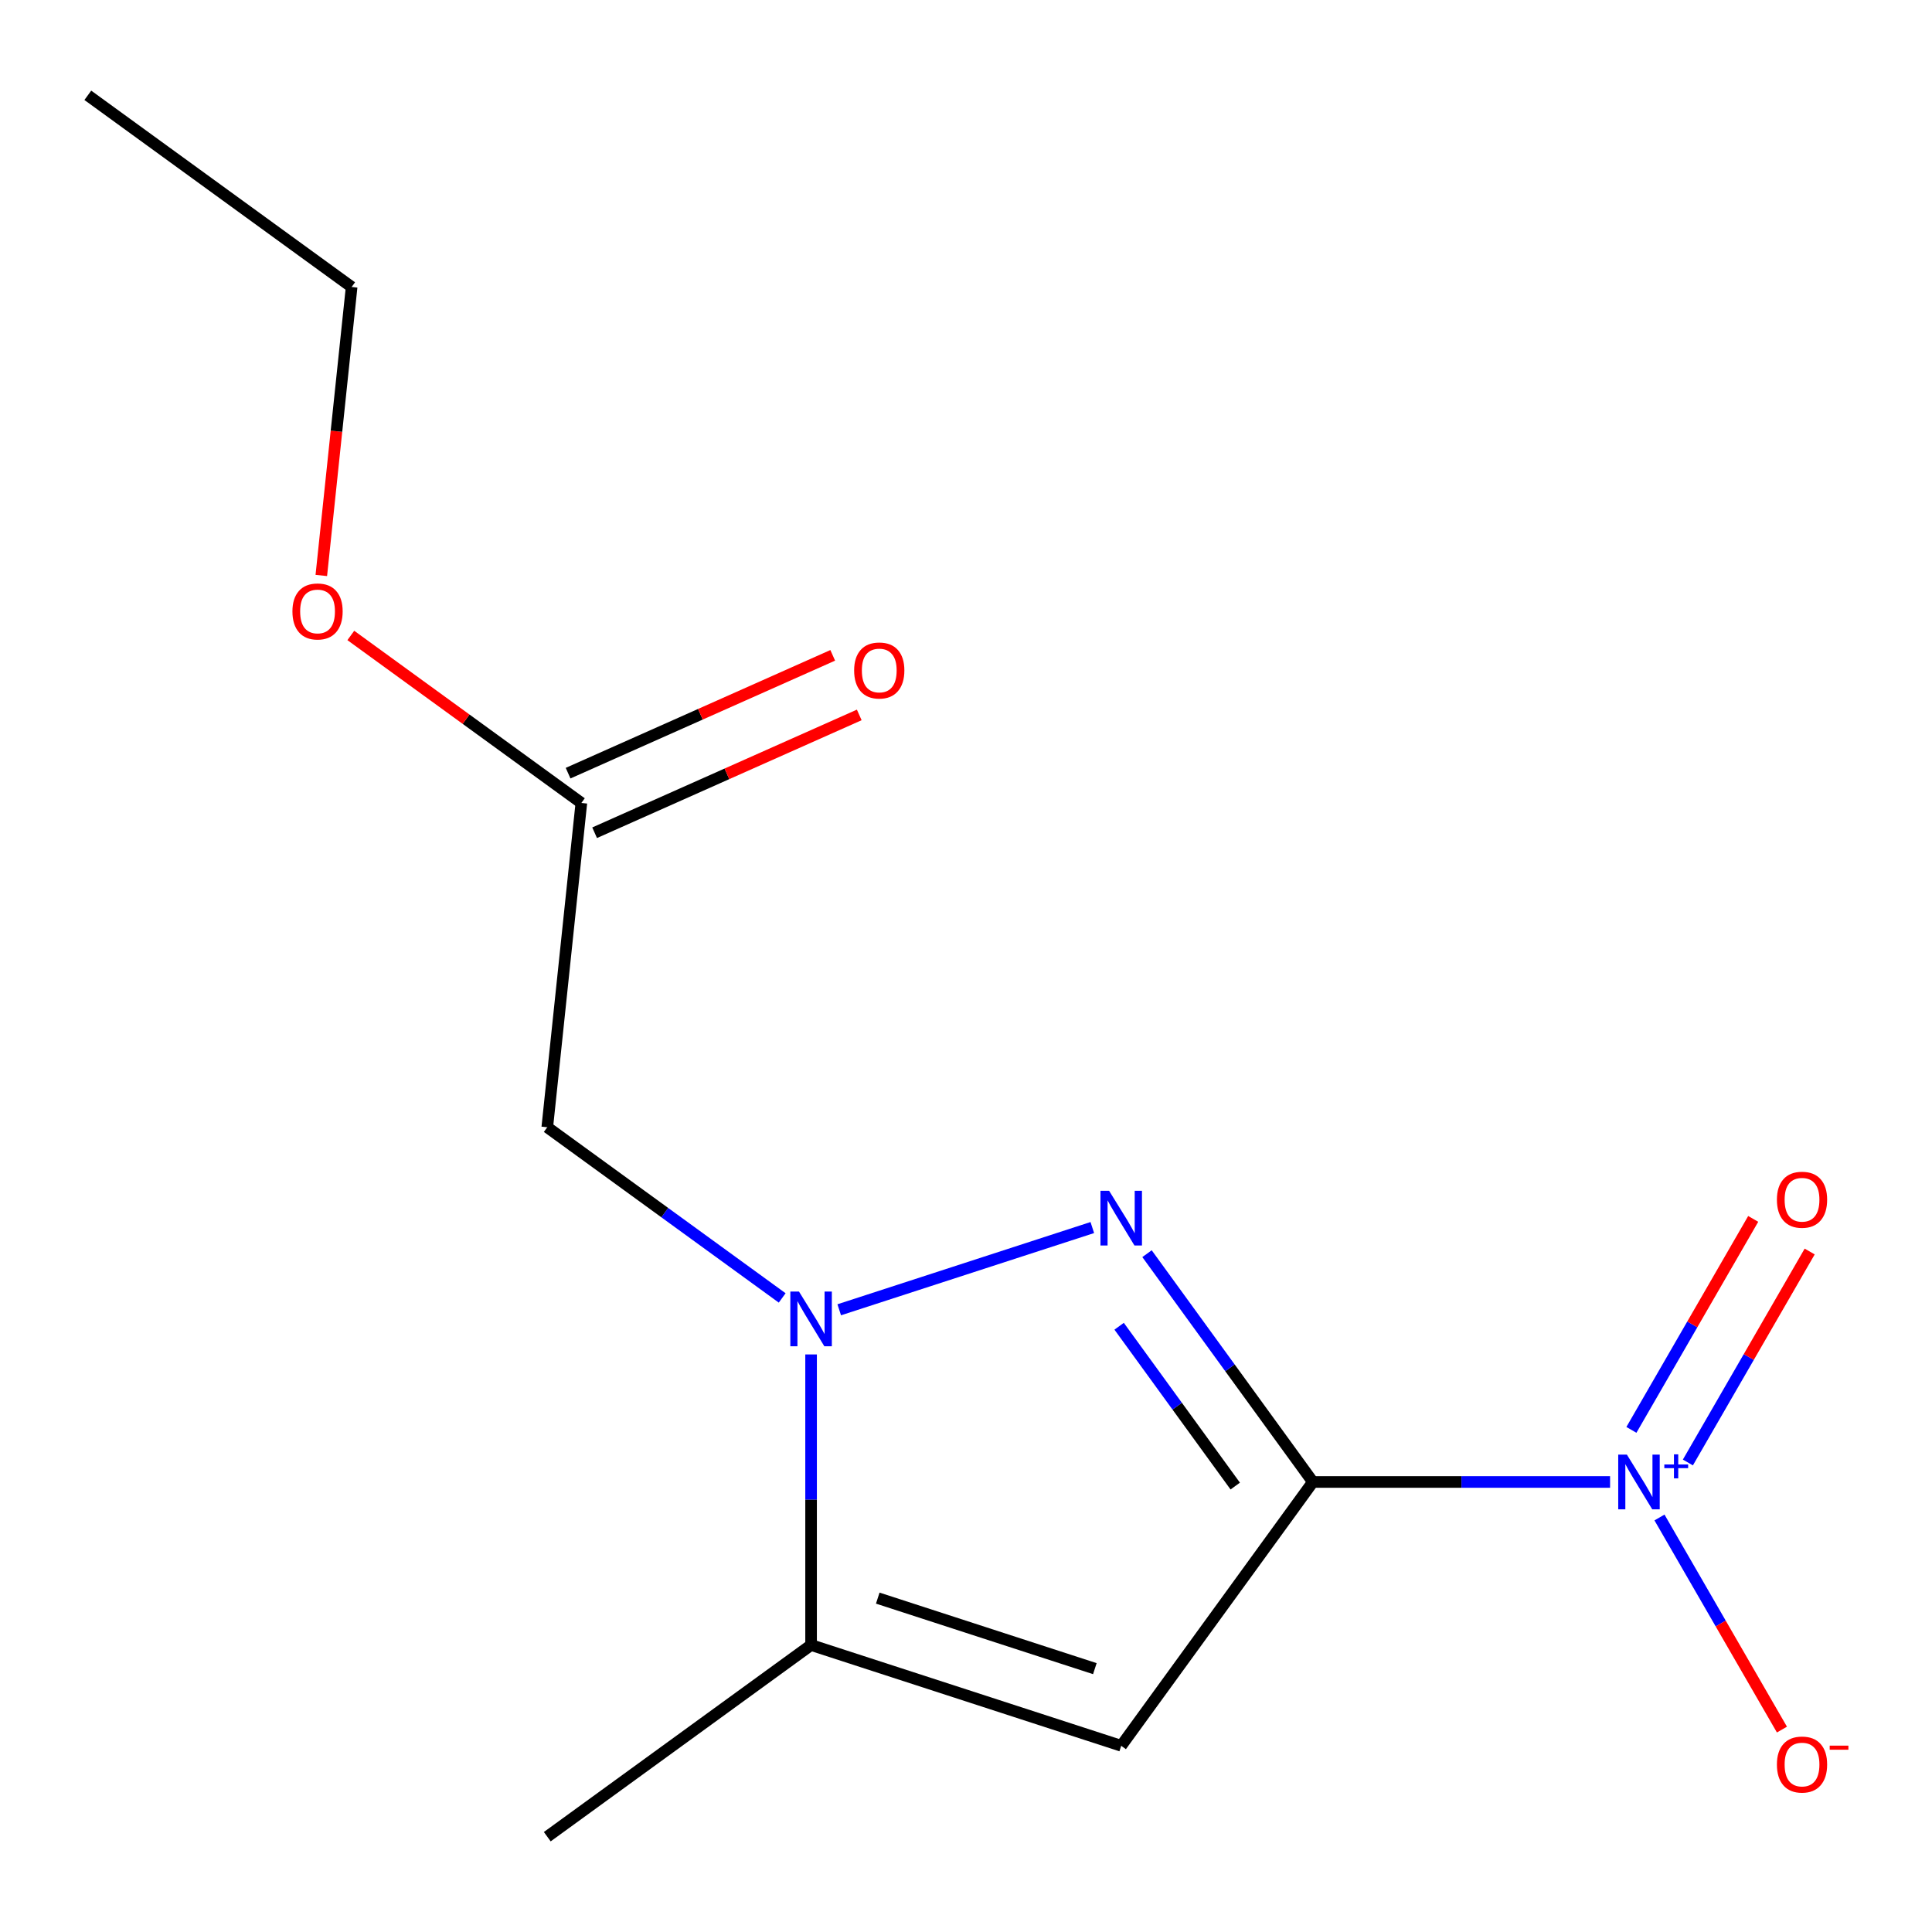 <?xml version='1.0' encoding='iso-8859-1'?>
<svg version='1.1' baseProfile='full'
              xmlns='http://www.w3.org/2000/svg'
                      xmlns:rdkit='http://www.rdkit.org/xml'
                      xmlns:xlink='http://www.w3.org/1999/xlink'
                  xml:space='preserve'
width='1000px' height='1000px' viewBox='0 0 1000 1000'>
<!-- END OF HEADER -->
<rect style='opacity:1.0;fill:#FFFFFF;stroke:none' width='1000' height='1000' x='0' y='0'> </rect>
<path class='bond-0' d='M 679.548,767.068 L 636.62,707.983' style='fill:none;fill-rule:evenodd;stroke:#000000;stroke-width:6px;stroke-linecap:butt;stroke-linejoin:miter;stroke-opacity:1' />
<path class='bond-0' d='M 636.62,707.983 L 593.693,648.899' style='fill:none;fill-rule:evenodd;stroke:#0000FF;stroke-width:6px;stroke-linecap:butt;stroke-linejoin:miter;stroke-opacity:1' />
<path class='bond-0' d='M 639.36,769.184 L 609.31,727.825' style='fill:none;fill-rule:evenodd;stroke:#000000;stroke-width:6px;stroke-linecap:butt;stroke-linejoin:miter;stroke-opacity:1' />
<path class='bond-0' d='M 609.31,727.825 L 579.261,686.466' style='fill:none;fill-rule:evenodd;stroke:#0000FF;stroke-width:6px;stroke-linecap:butt;stroke-linejoin:miter;stroke-opacity:1' />
<path class='bond-2' d='M 679.548,767.068 L 580.339,903.617' style='fill:none;fill-rule:evenodd;stroke:#000000;stroke-width:6px;stroke-linecap:butt;stroke-linejoin:miter;stroke-opacity:1' />
<path class='bond-3' d='M 679.548,767.068 L 756.46,767.068' style='fill:none;fill-rule:evenodd;stroke:#000000;stroke-width:6px;stroke-linecap:butt;stroke-linejoin:miter;stroke-opacity:1' />
<path class='bond-3' d='M 756.46,767.068 L 833.372,767.068' style='fill:none;fill-rule:evenodd;stroke:#0000FF;stroke-width:6px;stroke-linecap:butt;stroke-linejoin:miter;stroke-opacity:1' />
<path class='bond-1' d='M 565.38,635.38 L 434.383,677.943' style='fill:none;fill-rule:evenodd;stroke:#0000FF;stroke-width:6px;stroke-linecap:butt;stroke-linejoin:miter;stroke-opacity:1' />
<path class='bond-5' d='M 404.857,671.807 L 344.062,627.637' style='fill:none;fill-rule:evenodd;stroke:#0000FF;stroke-width:6px;stroke-linecap:butt;stroke-linejoin:miter;stroke-opacity:1' />
<path class='bond-5' d='M 344.062,627.637 L 283.267,583.467' style='fill:none;fill-rule:evenodd;stroke:#000000;stroke-width:6px;stroke-linecap:butt;stroke-linejoin:miter;stroke-opacity:1' />
<path class='bond-14' d='M 419.816,701.056 L 419.816,776.258' style='fill:none;fill-rule:evenodd;stroke:#0000FF;stroke-width:6px;stroke-linecap:butt;stroke-linejoin:miter;stroke-opacity:1' />
<path class='bond-14' d='M 419.816,776.258 L 419.816,851.46' style='fill:none;fill-rule:evenodd;stroke:#000000;stroke-width:6px;stroke-linecap:butt;stroke-linejoin:miter;stroke-opacity:1' />
<path class='bond-4' d='M 580.339,903.617 L 419.816,851.46' style='fill:none;fill-rule:evenodd;stroke:#000000;stroke-width:6px;stroke-linecap:butt;stroke-linejoin:miter;stroke-opacity:1' />
<path class='bond-4' d='M 566.692,863.689 L 454.326,827.179' style='fill:none;fill-rule:evenodd;stroke:#000000;stroke-width:6px;stroke-linecap:butt;stroke-linejoin:miter;stroke-opacity:1' />
<path class='bond-7' d='M 858.943,785.448 L 890.635,840.339' style='fill:none;fill-rule:evenodd;stroke:#0000FF;stroke-width:6px;stroke-linecap:butt;stroke-linejoin:miter;stroke-opacity:1' />
<path class='bond-7' d='M 890.635,840.339 L 922.326,895.23' style='fill:none;fill-rule:evenodd;stroke:#FF0000;stroke-width:6px;stroke-linecap:butt;stroke-linejoin:miter;stroke-opacity:1' />
<path class='bond-8' d='M 873.646,756.979 L 905.169,702.38' style='fill:none;fill-rule:evenodd;stroke:#0000FF;stroke-width:6px;stroke-linecap:butt;stroke-linejoin:miter;stroke-opacity:1' />
<path class='bond-8' d='M 905.169,702.38 L 936.692,647.781' style='fill:none;fill-rule:evenodd;stroke:#FF0000;stroke-width:6px;stroke-linecap:butt;stroke-linejoin:miter;stroke-opacity:1' />
<path class='bond-8' d='M 844.412,740.1 L 875.935,685.501' style='fill:none;fill-rule:evenodd;stroke:#0000FF;stroke-width:6px;stroke-linecap:butt;stroke-linejoin:miter;stroke-opacity:1' />
<path class='bond-8' d='M 875.935,685.501 L 907.457,630.902' style='fill:none;fill-rule:evenodd;stroke:#FF0000;stroke-width:6px;stroke-linecap:butt;stroke-linejoin:miter;stroke-opacity:1' />
<path class='bond-11' d='M 419.816,851.46 L 283.267,950.669' style='fill:none;fill-rule:evenodd;stroke:#000000;stroke-width:6px;stroke-linecap:butt;stroke-linejoin:miter;stroke-opacity:1' />
<path class='bond-6' d='M 283.267,583.467 L 300.91,415.608' style='fill:none;fill-rule:evenodd;stroke:#000000;stroke-width:6px;stroke-linecap:butt;stroke-linejoin:miter;stroke-opacity:1' />
<path class='bond-9' d='M 307.775,431.027 L 376.261,400.535' style='fill:none;fill-rule:evenodd;stroke:#000000;stroke-width:6px;stroke-linecap:butt;stroke-linejoin:miter;stroke-opacity:1' />
<path class='bond-9' d='M 376.261,400.535 L 444.747,370.043' style='fill:none;fill-rule:evenodd;stroke:#FF0000;stroke-width:6px;stroke-linecap:butt;stroke-linejoin:miter;stroke-opacity:1' />
<path class='bond-9' d='M 294.045,400.189 L 362.531,369.697' style='fill:none;fill-rule:evenodd;stroke:#000000;stroke-width:6px;stroke-linecap:butt;stroke-linejoin:miter;stroke-opacity:1' />
<path class='bond-9' d='M 362.531,369.697 L 431.017,339.205' style='fill:none;fill-rule:evenodd;stroke:#FF0000;stroke-width:6px;stroke-linecap:butt;stroke-linejoin:miter;stroke-opacity:1' />
<path class='bond-10' d='M 300.91,415.608 L 241.245,372.259' style='fill:none;fill-rule:evenodd;stroke:#000000;stroke-width:6px;stroke-linecap:butt;stroke-linejoin:miter;stroke-opacity:1' />
<path class='bond-10' d='M 241.245,372.259 L 181.58,328.91' style='fill:none;fill-rule:evenodd;stroke:#FF0000;stroke-width:6px;stroke-linecap:butt;stroke-linejoin:miter;stroke-opacity:1' />
<path class='bond-12' d='M 166.309,297.86 L 174.157,223.2' style='fill:none;fill-rule:evenodd;stroke:#FF0000;stroke-width:6px;stroke-linecap:butt;stroke-linejoin:miter;stroke-opacity:1' />
<path class='bond-12' d='M 174.157,223.2 L 182.004,148.54' style='fill:none;fill-rule:evenodd;stroke:#000000;stroke-width:6px;stroke-linecap:butt;stroke-linejoin:miter;stroke-opacity:1' />
<path class='bond-13' d='M 182.004,148.54 L 45.455,49.331' style='fill:none;fill-rule:evenodd;stroke:#000000;stroke-width:6px;stroke-linecap:butt;stroke-linejoin:miter;stroke-opacity:1' />
<path  class='atom-1' d='M 574.079 616.359
L 583.359 631.359
Q 584.279 632.839, 585.759 635.519
Q 587.239 638.199, 587.319 638.359
L 587.319 616.359
L 591.079 616.359
L 591.079 644.679
L 587.199 644.679
L 577.239 628.279
Q 576.079 626.359, 574.839 624.159
Q 573.639 621.959, 573.279 621.279
L 573.279 644.679
L 569.599 644.679
L 569.599 616.359
L 574.079 616.359
' fill='#0000FF'/>
<path  class='atom-2' d='M 413.556 668.516
L 422.836 683.516
Q 423.756 684.996, 425.236 687.676
Q 426.716 690.356, 426.796 690.516
L 426.796 668.516
L 430.556 668.516
L 430.556 696.836
L 426.676 696.836
L 416.716 680.436
Q 415.556 678.516, 414.316 676.316
Q 413.116 674.116, 412.756 673.436
L 412.756 696.836
L 409.076 696.836
L 409.076 668.516
L 413.556 668.516
' fill='#0000FF'/>
<path  class='atom-4' d='M 842.072 752.908
L 851.352 767.908
Q 852.272 769.388, 853.752 772.068
Q 855.232 774.748, 855.312 774.908
L 855.312 752.908
L 859.072 752.908
L 859.072 781.228
L 855.192 781.228
L 845.232 764.828
Q 844.072 762.908, 842.832 760.708
Q 841.632 758.508, 841.272 757.828
L 841.272 781.228
L 837.592 781.228
L 837.592 752.908
L 842.072 752.908
' fill='#0000FF'/>
<path  class='atom-4' d='M 861.448 758.013
L 866.437 758.013
L 866.437 752.759
L 868.655 752.759
L 868.655 758.013
L 873.777 758.013
L 873.777 759.914
L 868.655 759.914
L 868.655 765.194
L 866.437 765.194
L 866.437 759.914
L 861.448 759.914
L 861.448 758.013
' fill='#0000FF'/>
<path  class='atom-8' d='M 919.724 913.319
Q 919.724 906.519, 923.084 902.719
Q 926.444 898.919, 932.724 898.919
Q 939.004 898.919, 942.364 902.719
Q 945.724 906.519, 945.724 913.319
Q 945.724 920.199, 942.324 924.119
Q 938.924 927.999, 932.724 927.999
Q 926.484 927.999, 923.084 924.119
Q 919.724 920.239, 919.724 913.319
M 932.724 924.799
Q 937.044 924.799, 939.364 921.919
Q 941.724 918.999, 941.724 913.319
Q 941.724 907.759, 939.364 904.959
Q 937.044 902.119, 932.724 902.119
Q 928.404 902.119, 926.044 904.919
Q 923.724 907.719, 923.724 913.319
Q 923.724 919.039, 926.044 921.919
Q 928.404 924.799, 932.724 924.799
' fill='#FF0000'/>
<path  class='atom-8' d='M 947.044 903.541
L 956.732 903.541
L 956.732 905.653
L 947.044 905.653
L 947.044 903.541
' fill='#FF0000'/>
<path  class='atom-9' d='M 919.724 620.977
Q 919.724 614.177, 923.084 610.377
Q 926.444 606.577, 932.724 606.577
Q 939.004 606.577, 942.364 610.377
Q 945.724 614.177, 945.724 620.977
Q 945.724 627.857, 942.324 631.777
Q 938.924 635.657, 932.724 635.657
Q 926.484 635.657, 923.084 631.777
Q 919.724 627.897, 919.724 620.977
M 932.724 632.457
Q 937.044 632.457, 939.364 629.577
Q 941.724 626.657, 941.724 620.977
Q 941.724 615.417, 939.364 612.617
Q 937.044 609.777, 932.724 609.777
Q 928.404 609.777, 926.044 612.577
Q 923.724 615.377, 923.724 620.977
Q 923.724 626.697, 926.044 629.577
Q 928.404 632.457, 932.724 632.457
' fill='#FF0000'/>
<path  class='atom-10' d='M 442.102 347.037
Q 442.102 340.237, 445.462 336.437
Q 448.822 332.637, 455.102 332.637
Q 461.382 332.637, 464.742 336.437
Q 468.102 340.237, 468.102 347.037
Q 468.102 353.917, 464.702 357.837
Q 461.302 361.717, 455.102 361.717
Q 448.862 361.717, 445.462 357.837
Q 442.102 353.957, 442.102 347.037
M 455.102 358.517
Q 459.422 358.517, 461.742 355.637
Q 464.102 352.717, 464.102 347.037
Q 464.102 341.477, 461.742 338.677
Q 459.422 335.837, 455.102 335.837
Q 450.782 335.837, 448.422 338.637
Q 446.102 341.437, 446.102 347.037
Q 446.102 352.757, 448.422 355.637
Q 450.782 358.517, 455.102 358.517
' fill='#FF0000'/>
<path  class='atom-11' d='M 151.361 316.479
Q 151.361 309.679, 154.721 305.879
Q 158.081 302.079, 164.361 302.079
Q 170.641 302.079, 174.001 305.879
Q 177.361 309.679, 177.361 316.479
Q 177.361 323.359, 173.961 327.279
Q 170.561 331.159, 164.361 331.159
Q 158.121 331.159, 154.721 327.279
Q 151.361 323.399, 151.361 316.479
M 164.361 327.959
Q 168.681 327.959, 171.001 325.079
Q 173.361 322.159, 173.361 316.479
Q 173.361 310.919, 171.001 308.119
Q 168.681 305.279, 164.361 305.279
Q 160.041 305.279, 157.681 308.079
Q 155.361 310.879, 155.361 316.479
Q 155.361 322.199, 157.681 325.079
Q 160.041 327.959, 164.361 327.959
' fill='#FF0000'/>
</svg>
